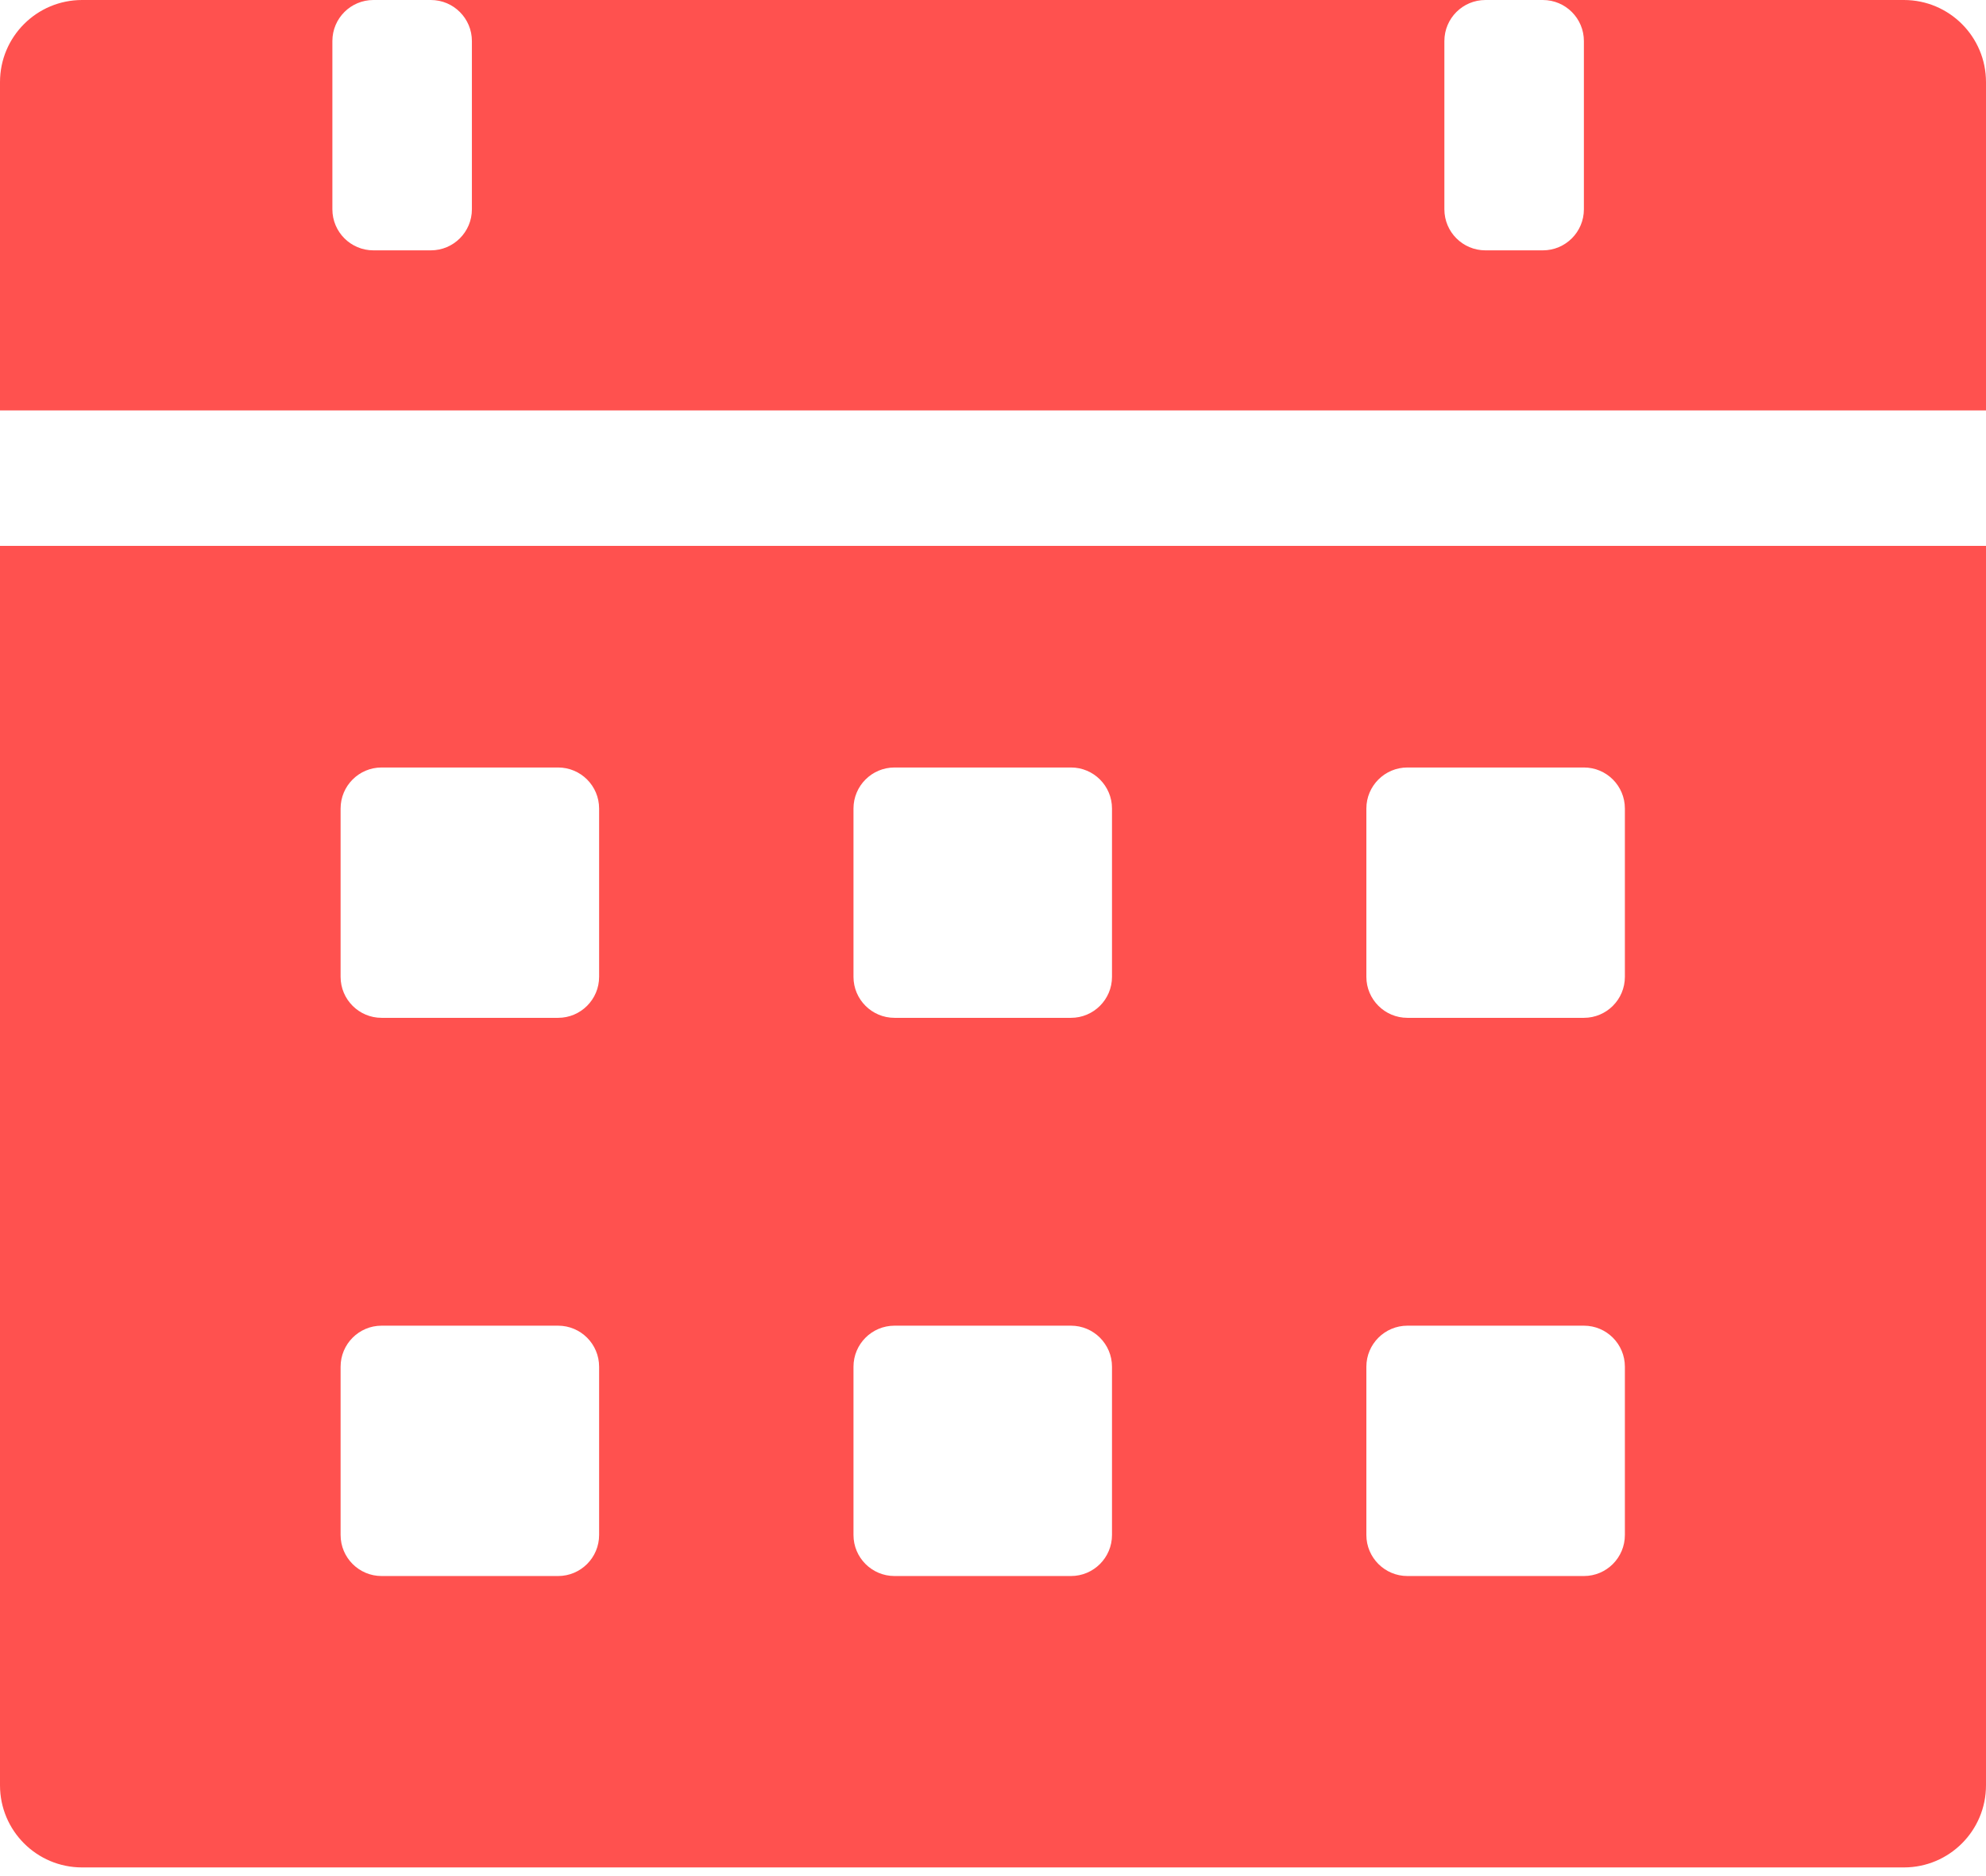 <svg width="36" height="34" viewBox="0 0 36 34" fill="none" xmlns="http://www.w3.org/2000/svg">
<path id="Subtract" fill-rule="evenodd" clip-rule="evenodd" d="M1.488 0C0.666 0 0 0.666 0 1.488V7.438H36V1.488C36 0.666 35.334 0 34.512 0H27.967C28.378 0 28.711 0.333 28.711 0.744V3.793C28.711 4.204 28.378 4.537 27.967 4.537H26.926C26.515 4.537 26.182 4.204 26.182 3.793V0.744C26.182 0.333 26.515 0 26.926 0H7.81C8.221 0 8.554 0.333 8.554 0.744V3.793C8.554 4.204 8.221 4.537 7.81 4.537H6.769C6.358 4.537 6.025 4.204 6.025 3.793V0.744C6.025 0.333 6.358 0 6.769 0H1.488ZM36 9.893H0V32.355C0 33.177 0.666 33.843 1.488 33.843H34.512C35.334 33.843 36 33.177 36 32.355V9.893ZM6.174 14.653C6.174 14.242 6.507 13.909 6.917 13.909H10.116C10.527 13.909 10.86 14.242 10.86 14.653V17.703C10.86 18.113 10.527 18.446 10.116 18.446H6.917C6.507 18.446 6.174 18.113 6.174 17.703V14.653ZM16.215 13.909C15.804 13.909 15.471 14.242 15.471 14.653V17.703C15.471 18.113 15.804 18.446 16.215 18.446H19.413C19.824 18.446 20.157 18.113 20.157 17.703V14.653C20.157 14.242 19.824 13.909 19.413 13.909H16.215ZM24.768 14.653C24.768 14.242 25.102 13.909 25.512 13.909H28.711C29.122 13.909 29.454 14.242 29.454 14.653V17.703C29.454 18.113 29.122 18.446 28.711 18.446H25.512C25.102 18.446 24.768 18.113 24.768 17.703V14.653ZM6.917 24.025C6.507 24.025 6.174 24.358 6.174 24.769V27.818C6.174 28.229 6.507 28.562 6.917 28.562H10.116C10.527 28.562 10.86 28.229 10.86 27.818V24.769C10.86 24.358 10.527 24.025 10.116 24.025H6.917ZM15.471 24.769C15.471 24.358 15.804 24.025 16.215 24.025H19.413C19.824 24.025 20.157 24.358 20.157 24.769V27.818C20.157 28.229 19.824 28.562 19.413 28.562H16.215C15.804 28.562 15.471 28.229 15.471 27.818V24.769ZM25.512 24.025C25.102 24.025 24.768 24.358 24.768 24.769V27.818C24.768 28.229 25.102 28.562 25.512 28.562H28.711C29.122 28.562 29.454 28.229 29.454 27.818V24.769C29.454 24.358 29.122 24.025 28.711 24.025H25.512Z" fill="#FF514F"/>
</svg>
